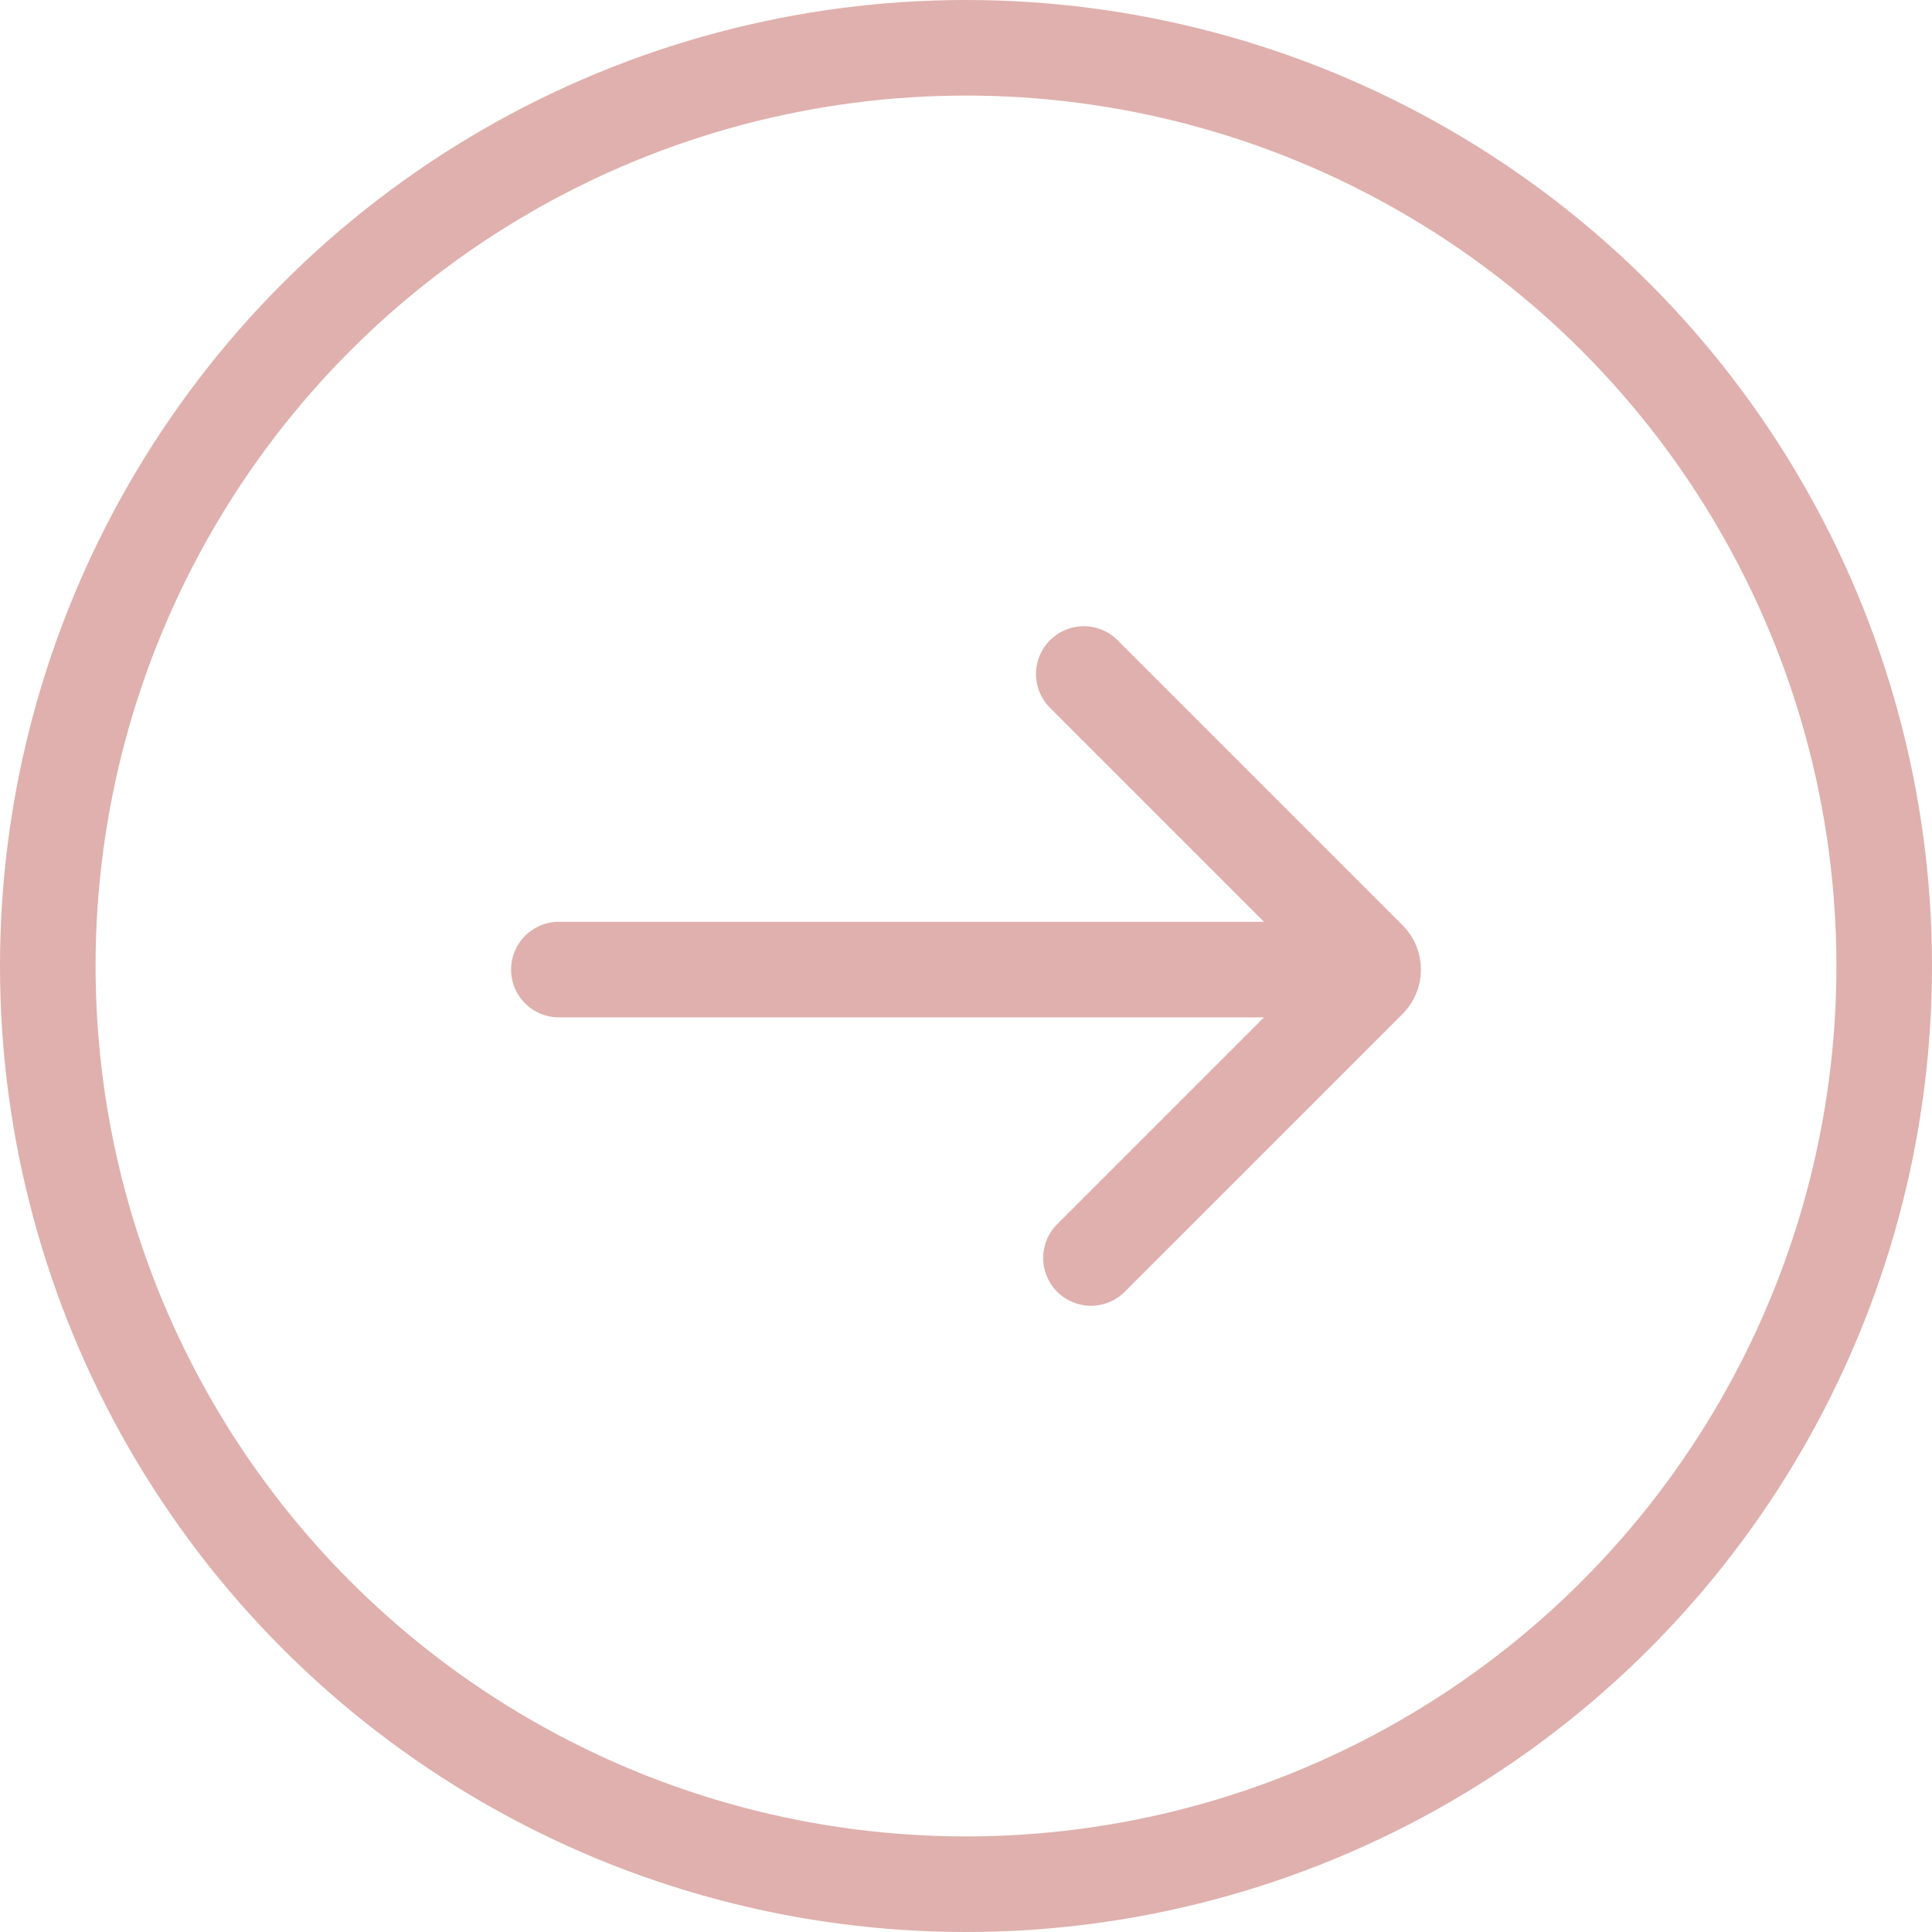 <?xml version="1.0" encoding="UTF-8"?>
<svg id="Layer_1" data-name="Layer 1" xmlns="http://www.w3.org/2000/svg" viewBox="0 0 80.86 80.86">
  <defs>
    <style>
      .cls-1 {
        stroke-linecap: round;
      }

      .cls-1, .cls-2 {
        fill: none;
        stroke: #dfb0ad;
        stroke-miterlimit: 10;
        stroke-width: 4px;
      }
    </style>
  </defs>
  <circle class="cls-2" cx="40.43" cy="40.43" r="38.43"/>
  <g>
    <line class="cls-1" x1="23.39" y1="40.58" x2="55.78" y2="40.58"/>
    <path class="cls-1" d="M45.36,28.21l11.93,11.93c.24.24.24.64,0,.88l-11.63,11.63"/>
  </g>
</svg>